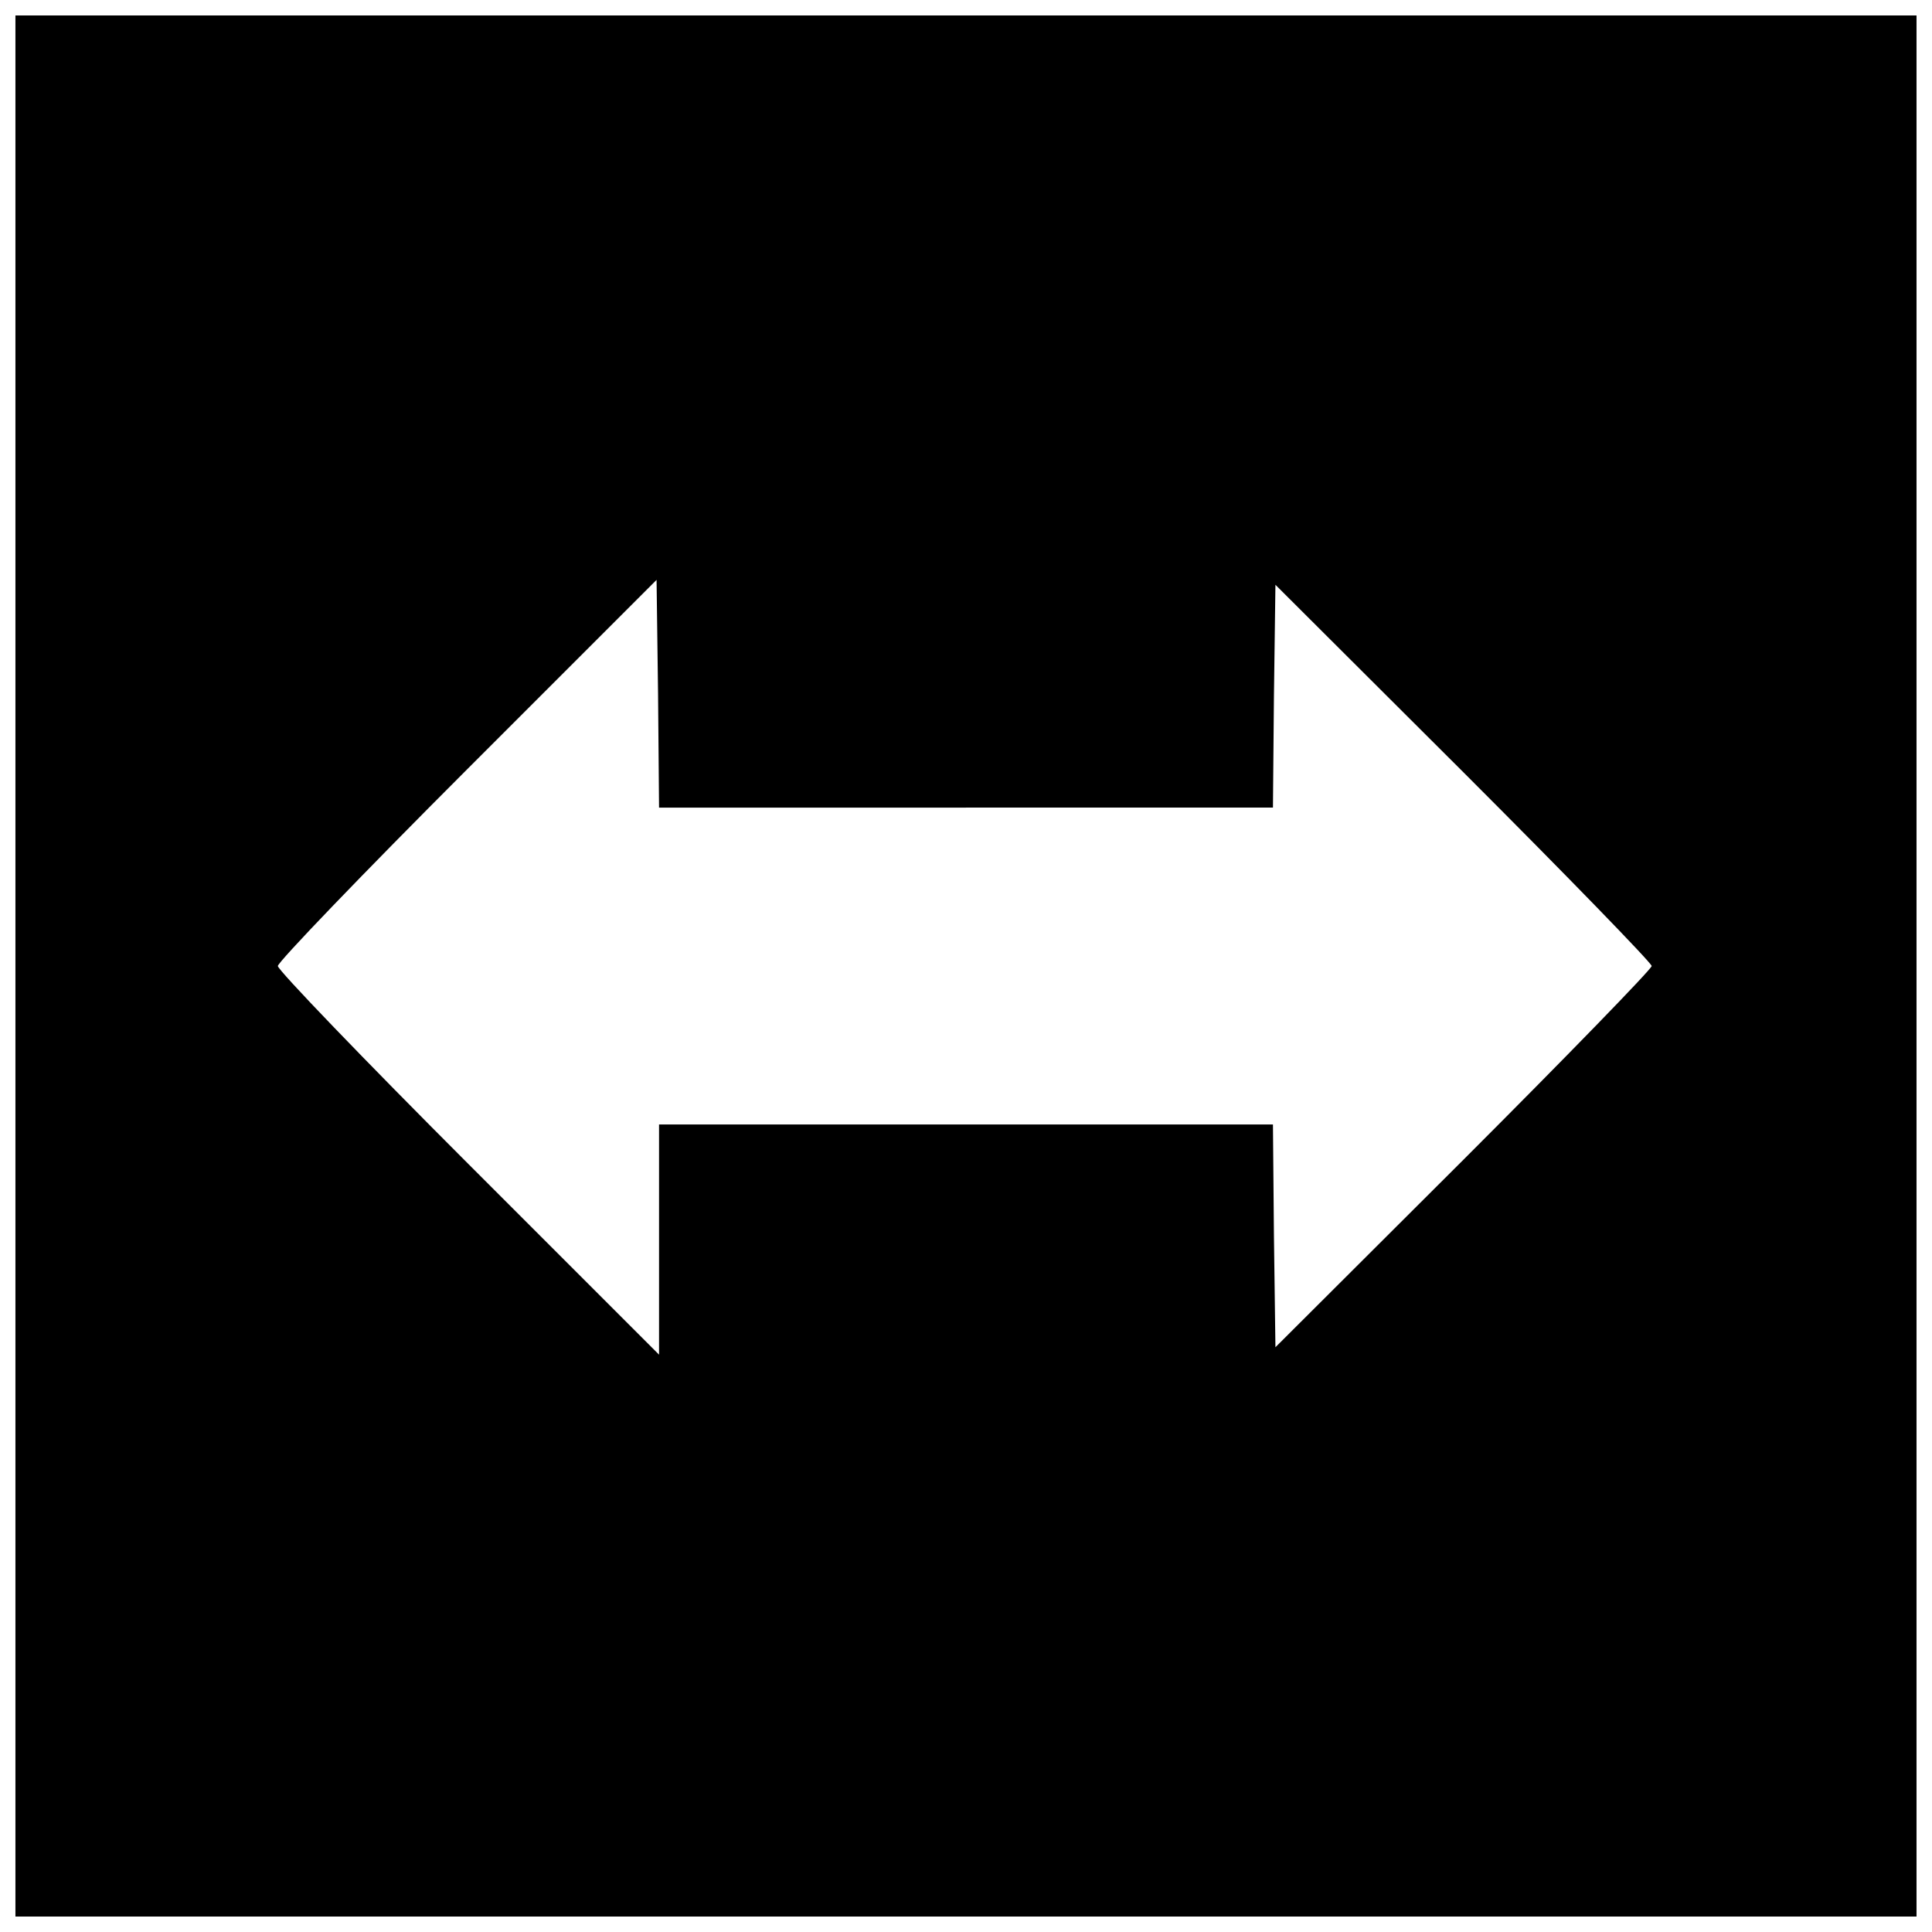 <?xml version="1.0" encoding="UTF-8"?>
<!-- Uploaded to: ICON Repo, www.iconrepo.com, Generator: ICON Repo Mixer Tools -->
<svg width="800px" height="800px" version="1.1" viewBox="144 144 512 512" xmlns="http://www.w3.org/2000/svg">
 <defs>
  <clipPath id="a">
   <path d="m148.09 148.09h503.81v503.81h-503.81z"/>
  </clipPath>
 </defs>
 <g clip-path="url(#a)">
  <path d="m148.09 400v251.91h503.81v-503.81h-503.81zm251.91-41.984h81.344l0.262-29.52 0.395-29.52 49.855 49.727c27.422 27.422 49.855 50.512 49.855 51.301 0 0.789-22.434 23.879-49.855 51.301l-49.855 49.727-0.395-29.52-0.262-29.52h-162.69v61.008l-50.512-50.512c-27.816-27.816-50.512-51.43-50.512-52.48 0-1.051 22.566-24.535 50.25-52.219l50.117-50.117 0.395 30.176 0.262 30.176h81.344z"/>
 </g>
</svg>